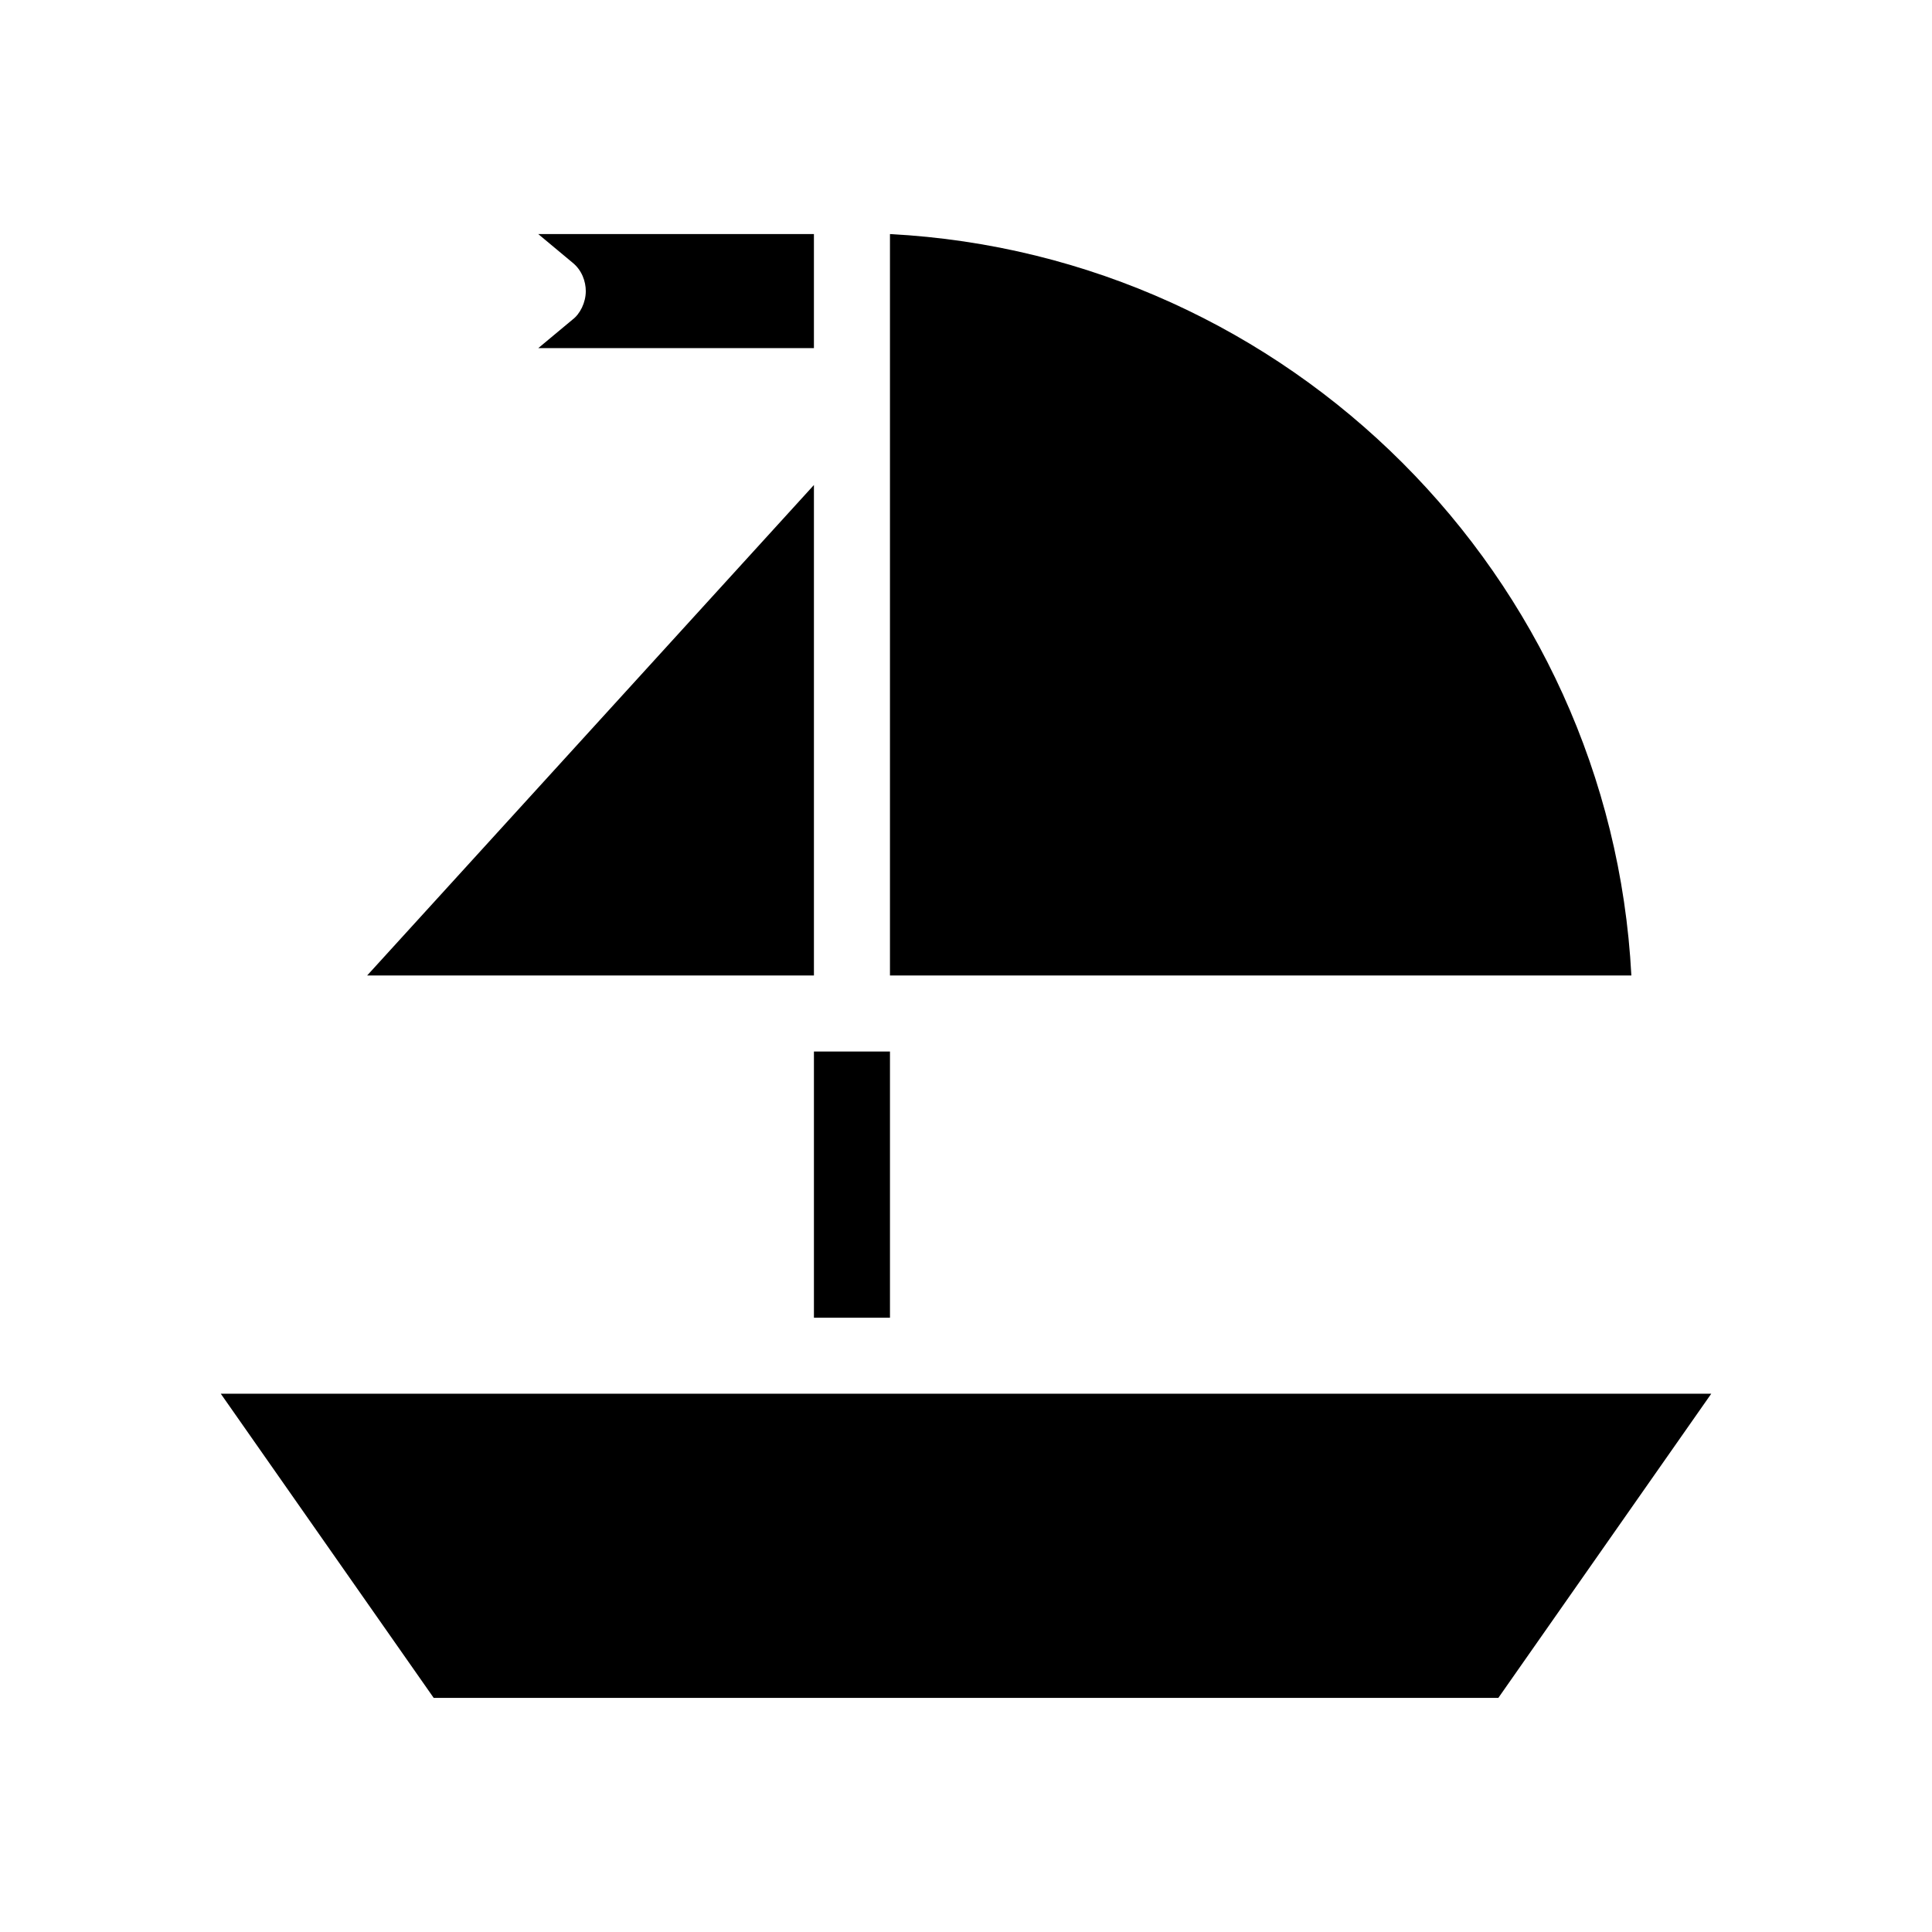 <?xml version="1.0" encoding="UTF-8"?>
<!-- Uploaded to: ICON Repo, www.svgrepo.com, Generator: ICON Repo Mixer Tools -->
<svg fill="#000000" width="800px" height="800px" version="1.1" viewBox="144 144 512 512" xmlns="http://www.w3.org/2000/svg">
 <path d="m359.7 422.67h20.152v70.535h-20.152zm0-150.14-118.4 129.98h118.4zm-157.19 240.82 56.426 80.609h282.14l56.426-80.609zm177.34-307.32v196.48h196.48c-5.543-105.8-90.688-190.94-196.48-196.48zm-93.207 30.23h73.055v-30.23h-73.055l9.07 7.559c2.519 2.016 3.527 5.039 3.527 7.559 0 3.023-1.512 6.047-3.527 7.559z"/>
</svg>